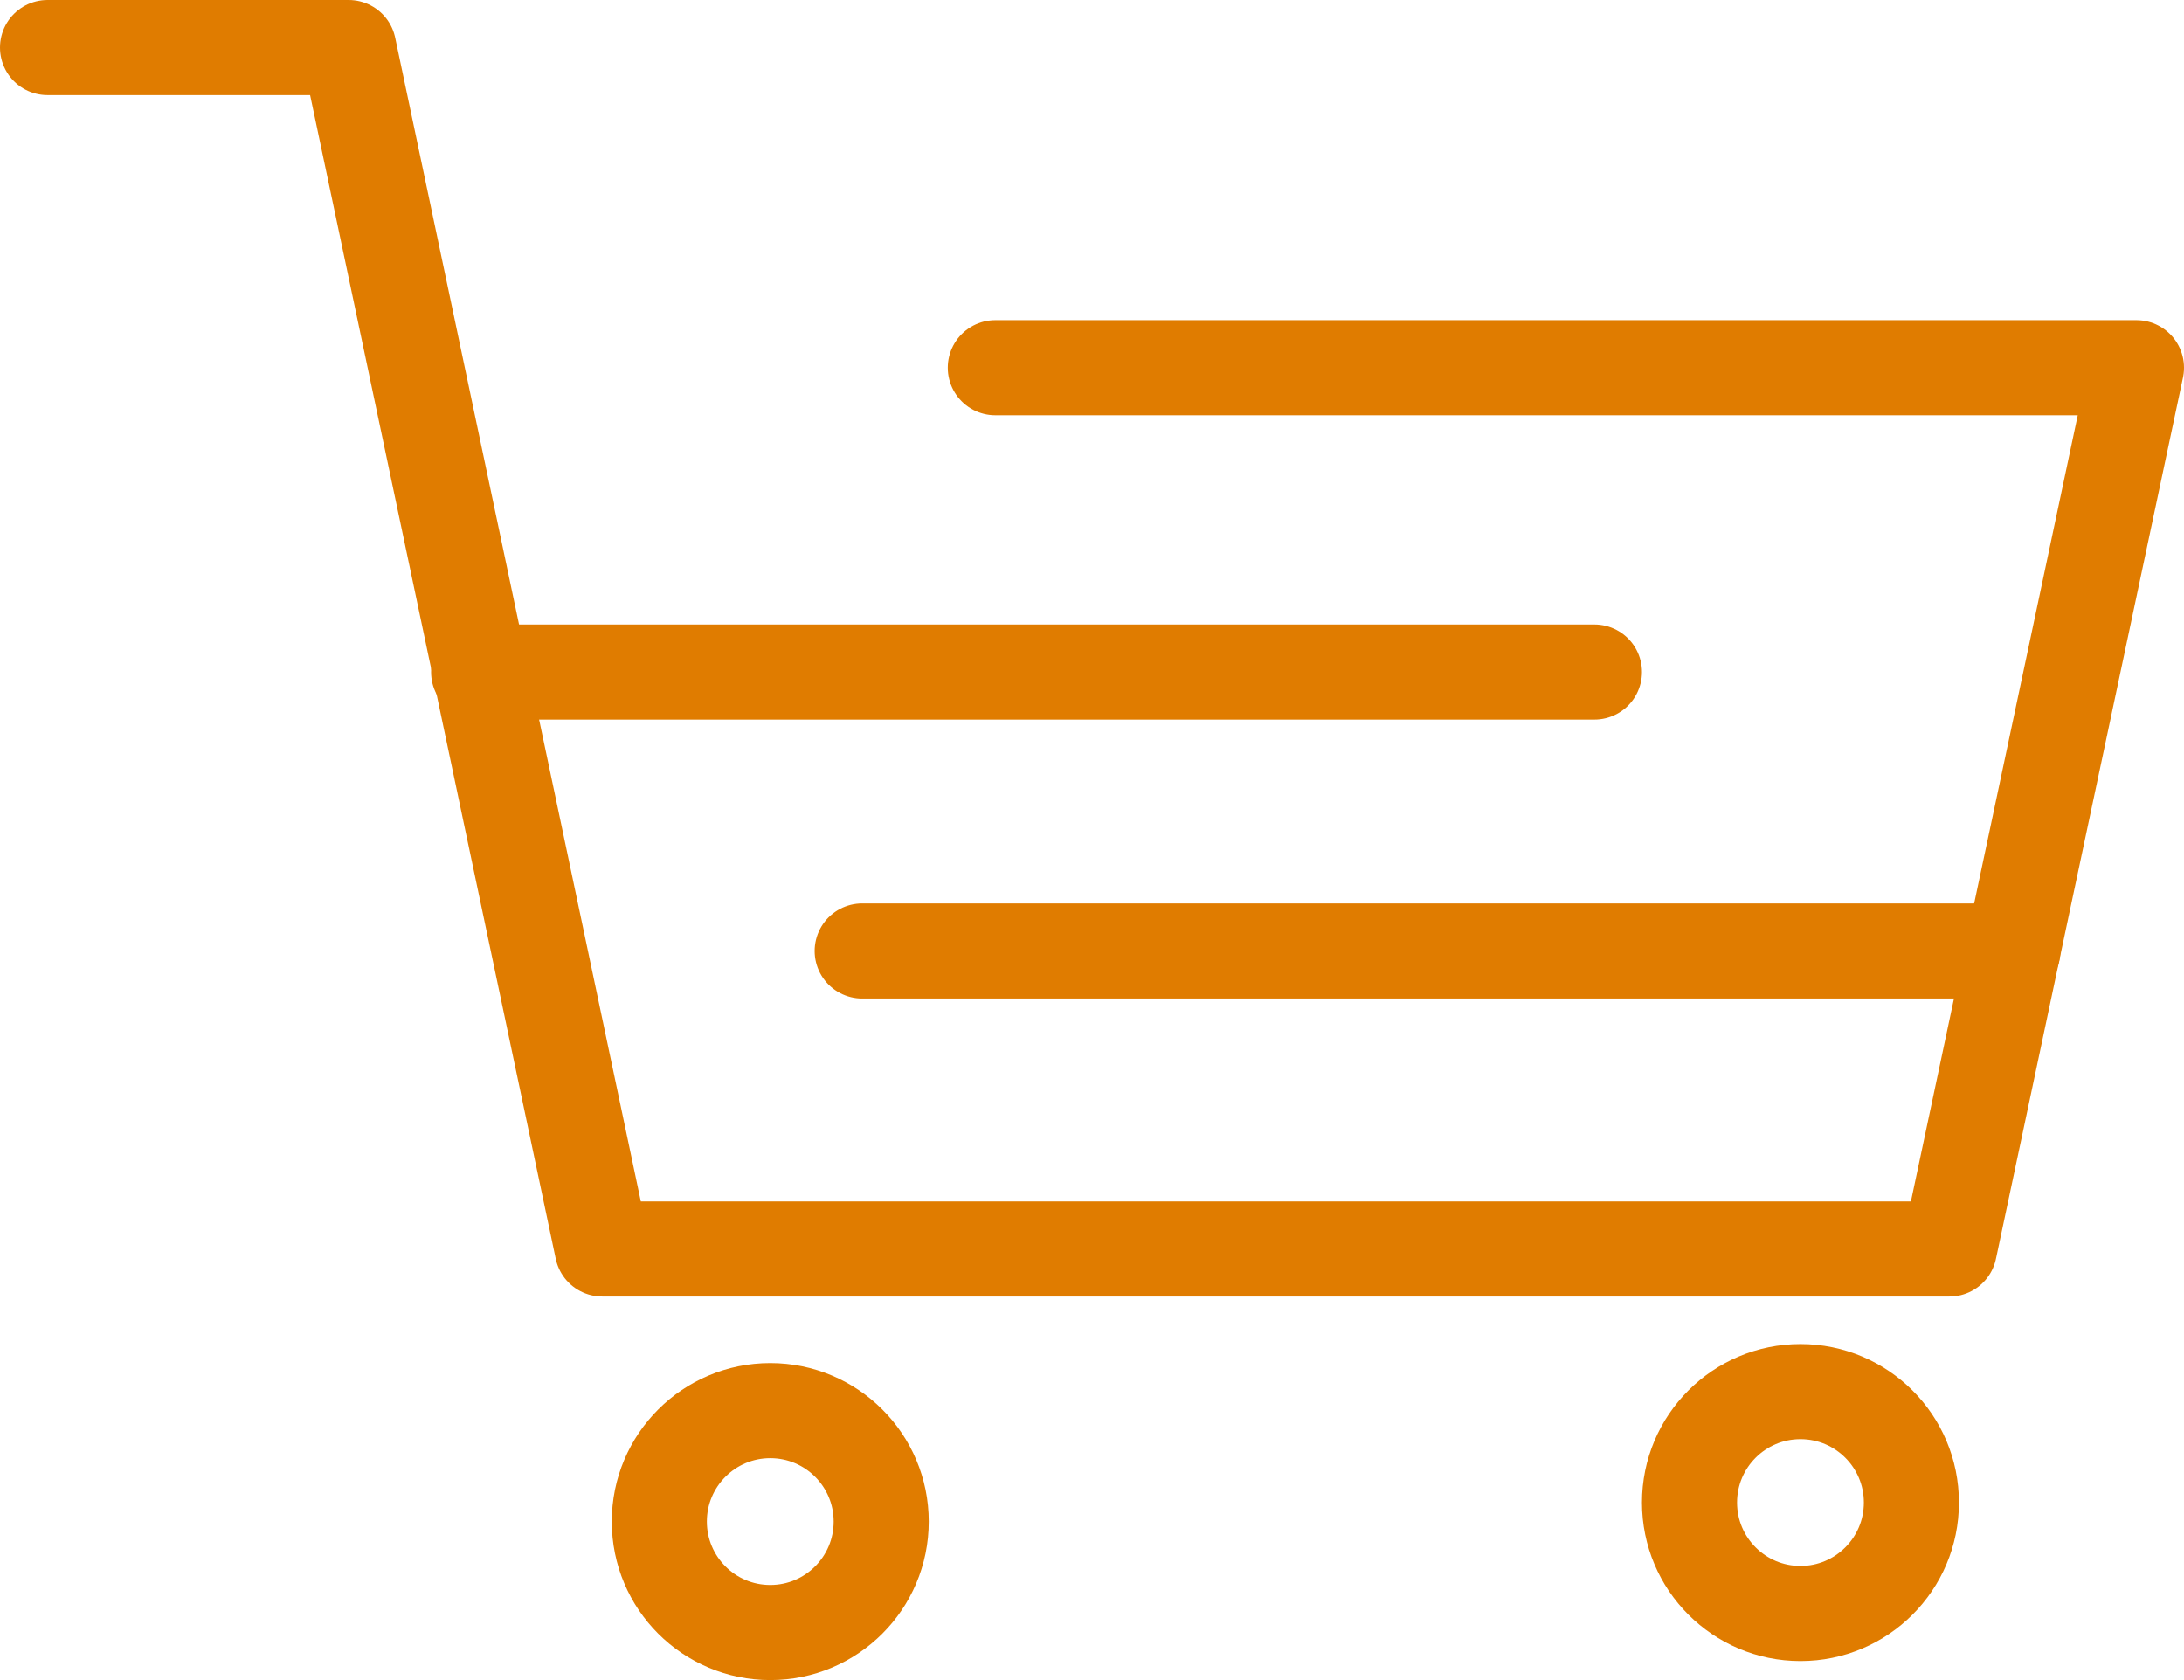 <?xml version="1.0" encoding="utf-8"?>
<!-- Generator: Adobe Illustrator 24.0.0, SVG Export Plug-In . SVG Version: 6.00 Build 0)  -->
<svg version="1.1" id="Layer_1" xmlns="http://www.w3.org/2000/svg" xmlns:xlink="http://www.w3.org/1999/xlink" x="0px" y="0px"
	 viewBox="0 0 68.9 53" style="enable-background:new 0 0 68.9 53;" xml:space="preserve">
<style type="text/css">
	.st0{fill:#FDF9F0;}
	.st1{opacity:0.4;fill:#D8D5A7;}
	.st2{opacity:0.4;fill:#FDF9F0;}
	.st3{opacity:0.4;}
	.st4{fill:#FDF9F0;}
	.st5{opacity:0.6;}
	.st6{fill:#80C7BC;}
	.st7{fill:#E07C00;}
	.st8{fill:#80C7BC;}
	.st9{fill:#727276;}
	.st10{fill:#292E33;}
	.st11{fill:#E07C00;}
	.st12{fill:url(#SVGID_1_);}
	.st13{fill:url(#SVGID_2_);}
	.st14{fill:url(#SVGID_3_);}
	.st15{fill:url(#SVGID_4_);}
	.st16{fill:#D1AF7C;}
	.st17{fill:#00001C;}
	.st18{fill:#8C6449;}
	.st19{fill:url(#SVGID_5_);}
	.st20{fill:url(#SVGID_6_);}
	.st21{fill:url(#SVGID_7_);}
	.st22{fill:url(#SVGID_8_);}
	.st23{fill:none;}
	.st24{fill:url(#SVGID_9_);}
	.st25{fill:url(#SVGID_10_);}
	.st26{fill:#517031;}
	.st27{fill:url(#SVGID_11_);}
	.st28{fill:url(#SVGID_12_);}
	.st29{fill:url(#SVGID_13_);}
	.st30{fill:url(#SVGID_14_);}
	.st31{fill:#8CA54C;}
	.st32{fill:none;stroke:#E07C00;stroke-width:3;stroke-linecap:round;stroke-linejoin:round;stroke-miterlimit:10;}
	.st33{fill:none;stroke:#FDF9F0;stroke-width:3;stroke-miterlimit:10;}
	.st34{fill:url(#SVGID_15_);}
	.st35{fill:url(#SVGID_16_);}
	.st36{fill:url(#SVGID_17_);}
	.st37{fill:url(#SVGID_18_);}
	.st38{fill:url(#SVGID_19_);}
	.st39{fill:url(#SVGID_20_);}
	.st40{fill:url(#SVGID_21_);}
	.st41{fill:url(#SVGID_22_);}
	.st42{fill:url(#SVGID_23_);}
	.st43{fill:url(#SVGID_24_);}
	.st44{fill:url(#SVGID_25_);}
	.st45{fill:url(#SVGID_26_);}
	.st46{fill:url(#SVGID_27_);}
	.st47{fill:url(#SVGID_28_);}
	.st48{fill:none;stroke:#000000;stroke-miterlimit:10;}
	.st49{fill:none;stroke:#80C7BC;stroke-miterlimit:10;}
	.st50{fill:url(#SVGID_35_);}
	.st51{fill:url(#SVGID_36_);}
	.st52{fill:url(#SVGID_37_);}
	.st53{fill:url(#SVGID_38_);}
	.st54{fill:url(#SVGID_39_);}
	.st55{fill:url(#SVGID_40_);}
	.st56{fill:url(#SVGID_41_);}
	.st57{fill:url(#SVGID_42_);}
	.st58{fill:url(#SVGID_43_);}
	.st59{fill:url(#SVGID_44_);}
	.st60{fill:url(#SVGID_45_);}
	.st61{fill:url(#SVGID_46_);}
	.st62{fill:url(#SVGID_47_);}
	.st63{fill:url(#SVGID_48_);}
	.st64{fill:none;stroke:#FDF9F0;stroke-miterlimit:10;}
	.st65{opacity:0.5;}
	.st66{fill:none;stroke:#FDF9F0;stroke-width:6;stroke-miterlimit:10;}
	.st67{fill:url(#SVGID_49_);}
	.st68{fill:url(#SVGID_50_);}
	.st69{fill:url(#SVGID_51_);}
	.st70{fill:url(#SVGID_52_);}
	.st71{fill:url(#SVGID_53_);}
	.st72{fill:url(#SVGID_54_);}
	.st73{fill:url(#SVGID_55_);}
	.st74{fill:url(#SVGID_56_);}
	.st75{fill:url(#SVGID_57_);}
	.st76{fill:url(#SVGID_58_);}
	.st77{fill:url(#SVGID_59_);}
	.st78{fill:url(#SVGID_60_);}
	.st79{fill:url(#SVGID_61_);}
	.st80{fill:url(#SVGID_62_);}
	.st81{fill:#80C7BC;stroke:#80C7BC;stroke-miterlimit:10;}
	.st82{opacity:0.4;clip-path:url(#SVGID_64_);fill:#FDF9F0;}
	.st83{opacity:0.4;clip-path:url(#SVGID_66_);fill:#D8D5A7;}
	.st84{fill:#E8E8E8;}
	.st85{fill:#FFDDA8;}
	.st86{fill:#F9C98A;}
	.st87{fill:#BC7C46;}
	.st88{fill:#DDA866;}
	.st89{fill:#4F2E16;}
	.st90{fill:#A8632F;}
	.st91{fill:none;stroke:#80C7BC;stroke-width:2;stroke-miterlimit:10;}
	.st92{opacity:0.6;clip-path:url(#SVGID_68_);fill:#E07C00;}
</style>
<g>
	<g>
		<polyline class="st32" points="1.5,1.5 11,1.5 19,39.4 61.5,39.4 67.4,11.6 31.4,11.6 		"/>
		<line class="st32" x1="15.1" y1="21.2" x2="50.3" y2="21.2"/>
		<line class="st32" x1="27.2" y1="30" x2="63.5" y2="30"/>
		<circle class="st32" cx="24.3" cy="48" r="3.5"/>
		<circle class="st32" cx="56.8" cy="47.4" r="3.5"/>
	</g>
</g>
</svg>
